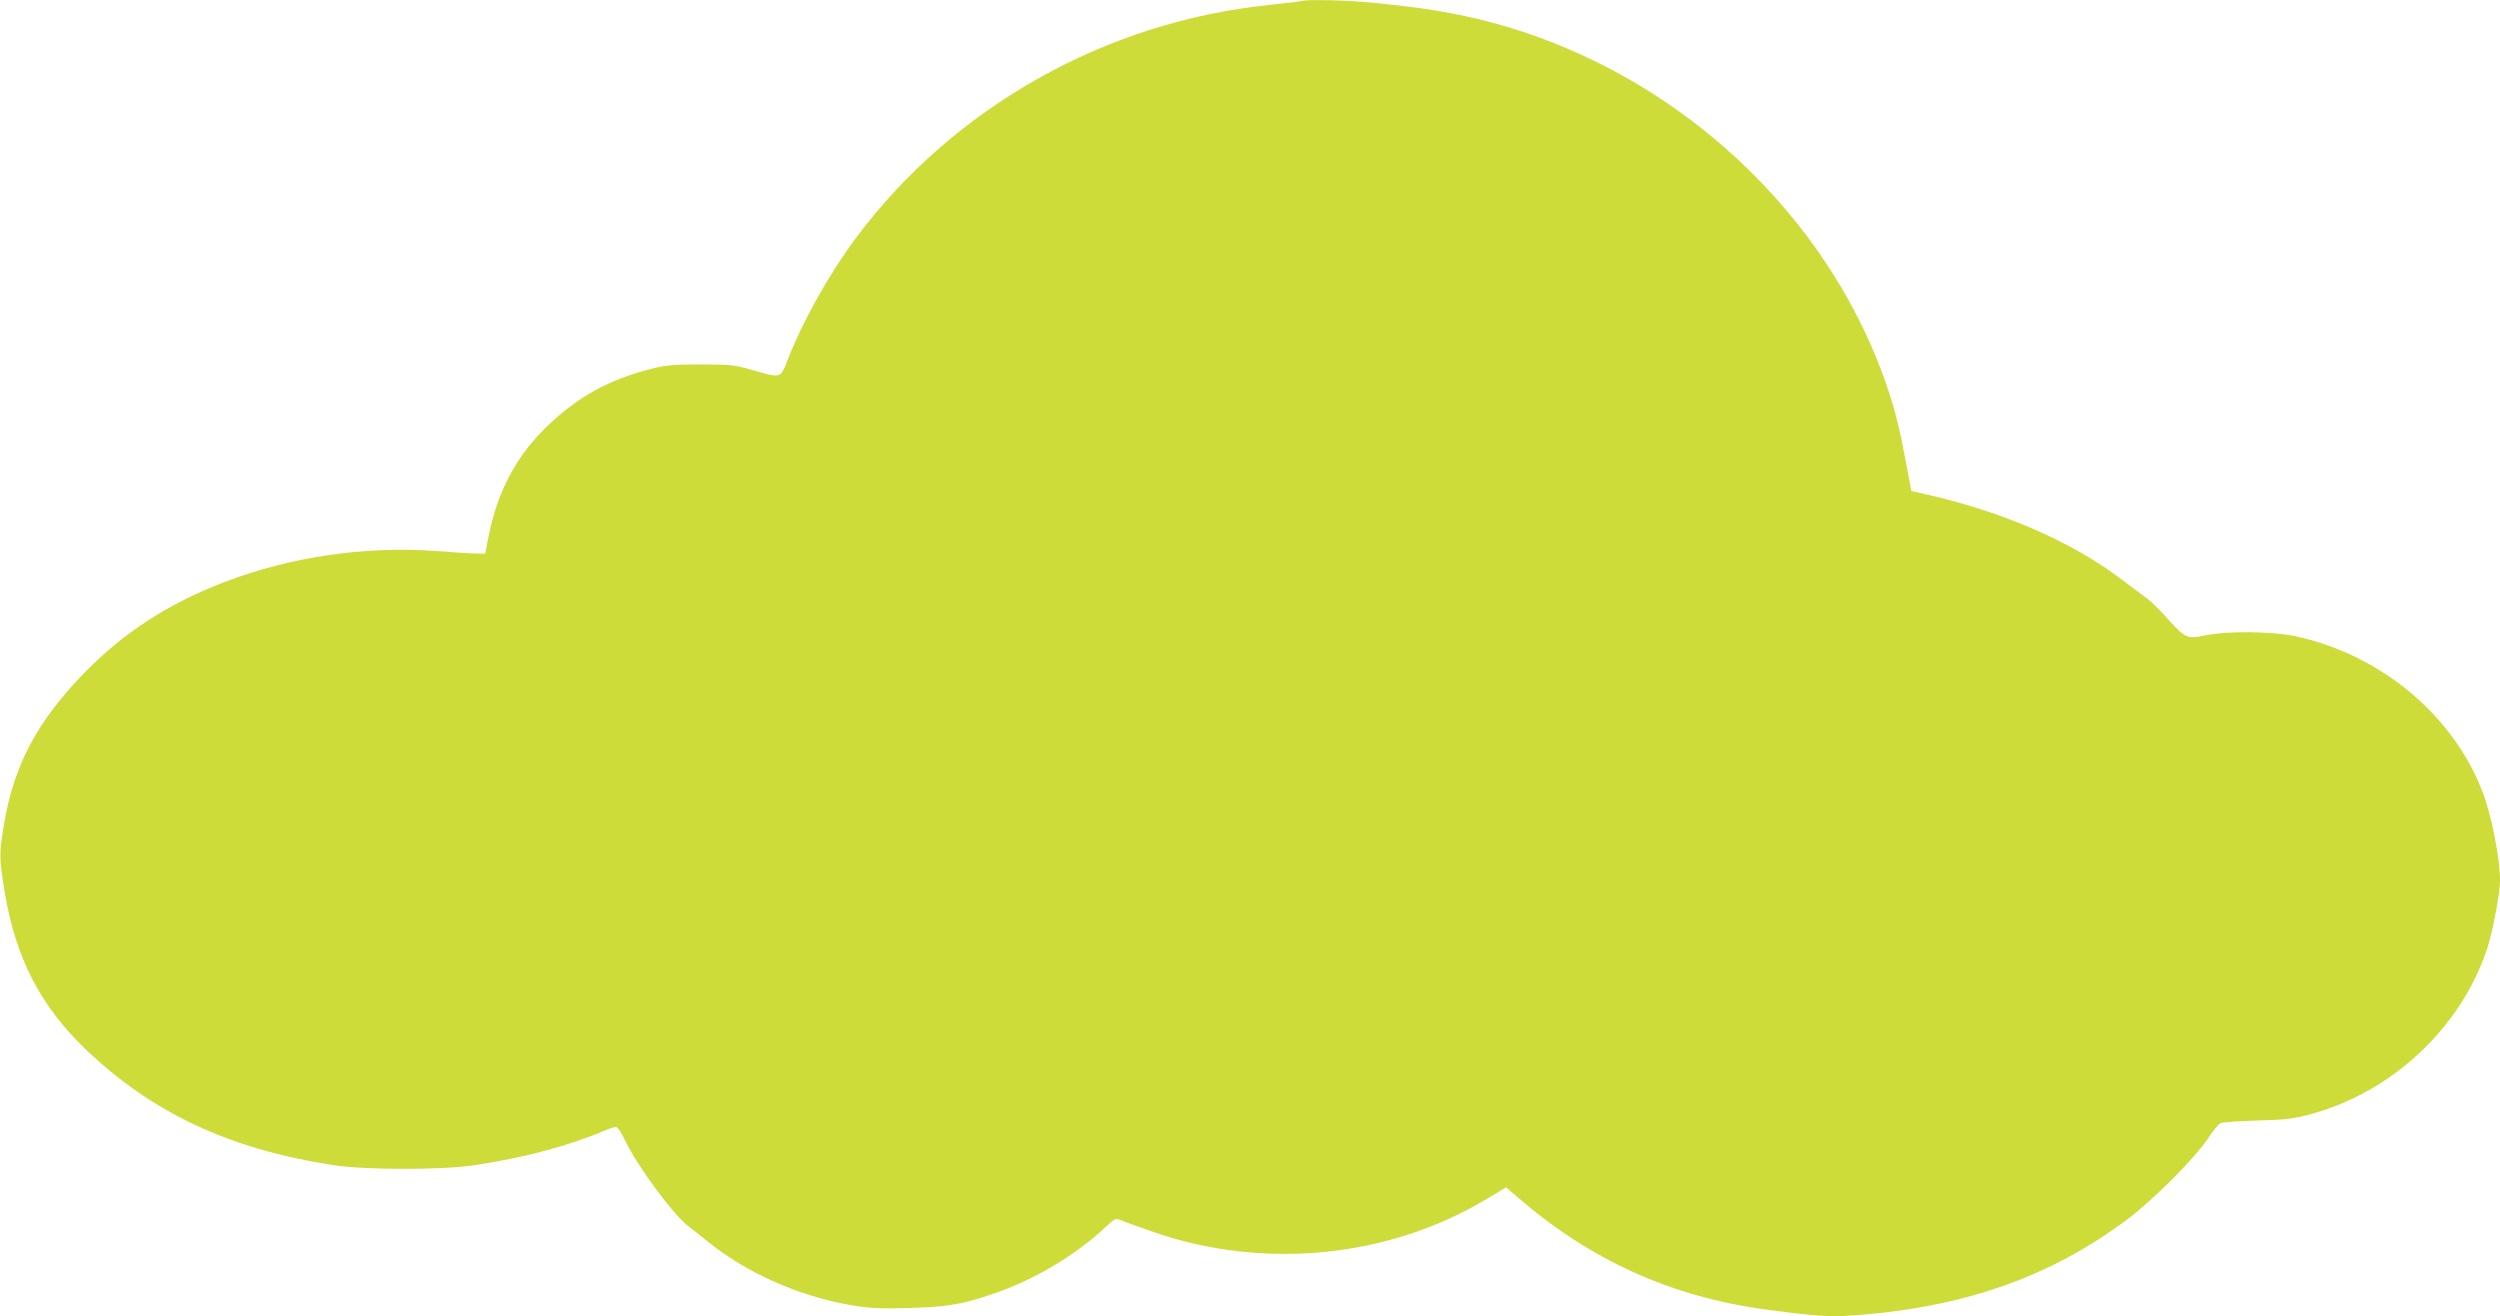 <?xml version="1.0" standalone="no"?>
<!DOCTYPE svg PUBLIC "-//W3C//DTD SVG 20010904//EN"
 "http://www.w3.org/TR/2001/REC-SVG-20010904/DTD/svg10.dtd">
<svg version="1.0" xmlns="http://www.w3.org/2000/svg"
 width="1280pt" height="674pt" viewBox="0 0 1280 674"
 preserveAspectRatio="xMidYMid meet">
<g transform="translate(0,674) scale(0.1,-0.1)"
fill="#cddc39" stroke="none">
<path d="M6665 6735 c-5 -2 -79 -11 -164 -20 -840 -86 -1616 -522 -2116 -1190
-137 -183 -273 -425 -349 -620 -41 -105 -33 -103 -186 -59 -86 25 -110 28
-260 28 -137 0 -180 -3 -250 -21 -223 -56 -382 -144 -543 -300 -153 -147 -251
-332 -295 -558 l-18 -90 -45 1 c-24 0 -119 6 -210 13 -363 26 -746 -31 -1079
-159 -293 -112 -523 -263 -725 -472 -236 -245 -353 -465 -404 -765 -26 -154
-26 -176 4 -355 55 -331 181 -576 409 -796 342 -329 740 -516 1276 -598 157
-24 546 -25 710 -1 260 38 489 99 682 181 21 9 44 16 52 16 8 0 28 -30 45 -66
61 -131 252 -389 329 -445 11 -8 52 -40 91 -72 200 -163 468 -282 736 -329
102 -17 147 -19 300 -15 193 6 265 17 419 69 217 72 433 200 594 352 41 39 43
40 75 27 17 -8 95 -35 172 -62 562 -192 1197 -128 1698 173 l98 59 56 -48
c371 -322 782 -510 1268 -577 220 -30 326 -39 417 -33 583 35 1043 194 1448
500 125 95 335 305 399 400 28 42 59 81 69 86 9 5 94 11 187 14 140 3 187 9
267 30 422 112 775 440 912 849 28 83 66 285 66 350 0 113 -44 338 -90 455
-152 395 -524 703 -960 796 -122 25 -349 27 -459 4 -92 -20 -103 -15 -191 83
-35 40 -82 87 -105 104 -23 17 -84 63 -136 102 -253 191 -607 345 -994 432
l-79 18 -27 144 c-31 167 -56 270 -97 390 -325 953 -1190 1703 -2197 1905
-134 27 -213 38 -425 60 -131 14 -350 19 -375 10z"/>
</g>
</svg>
